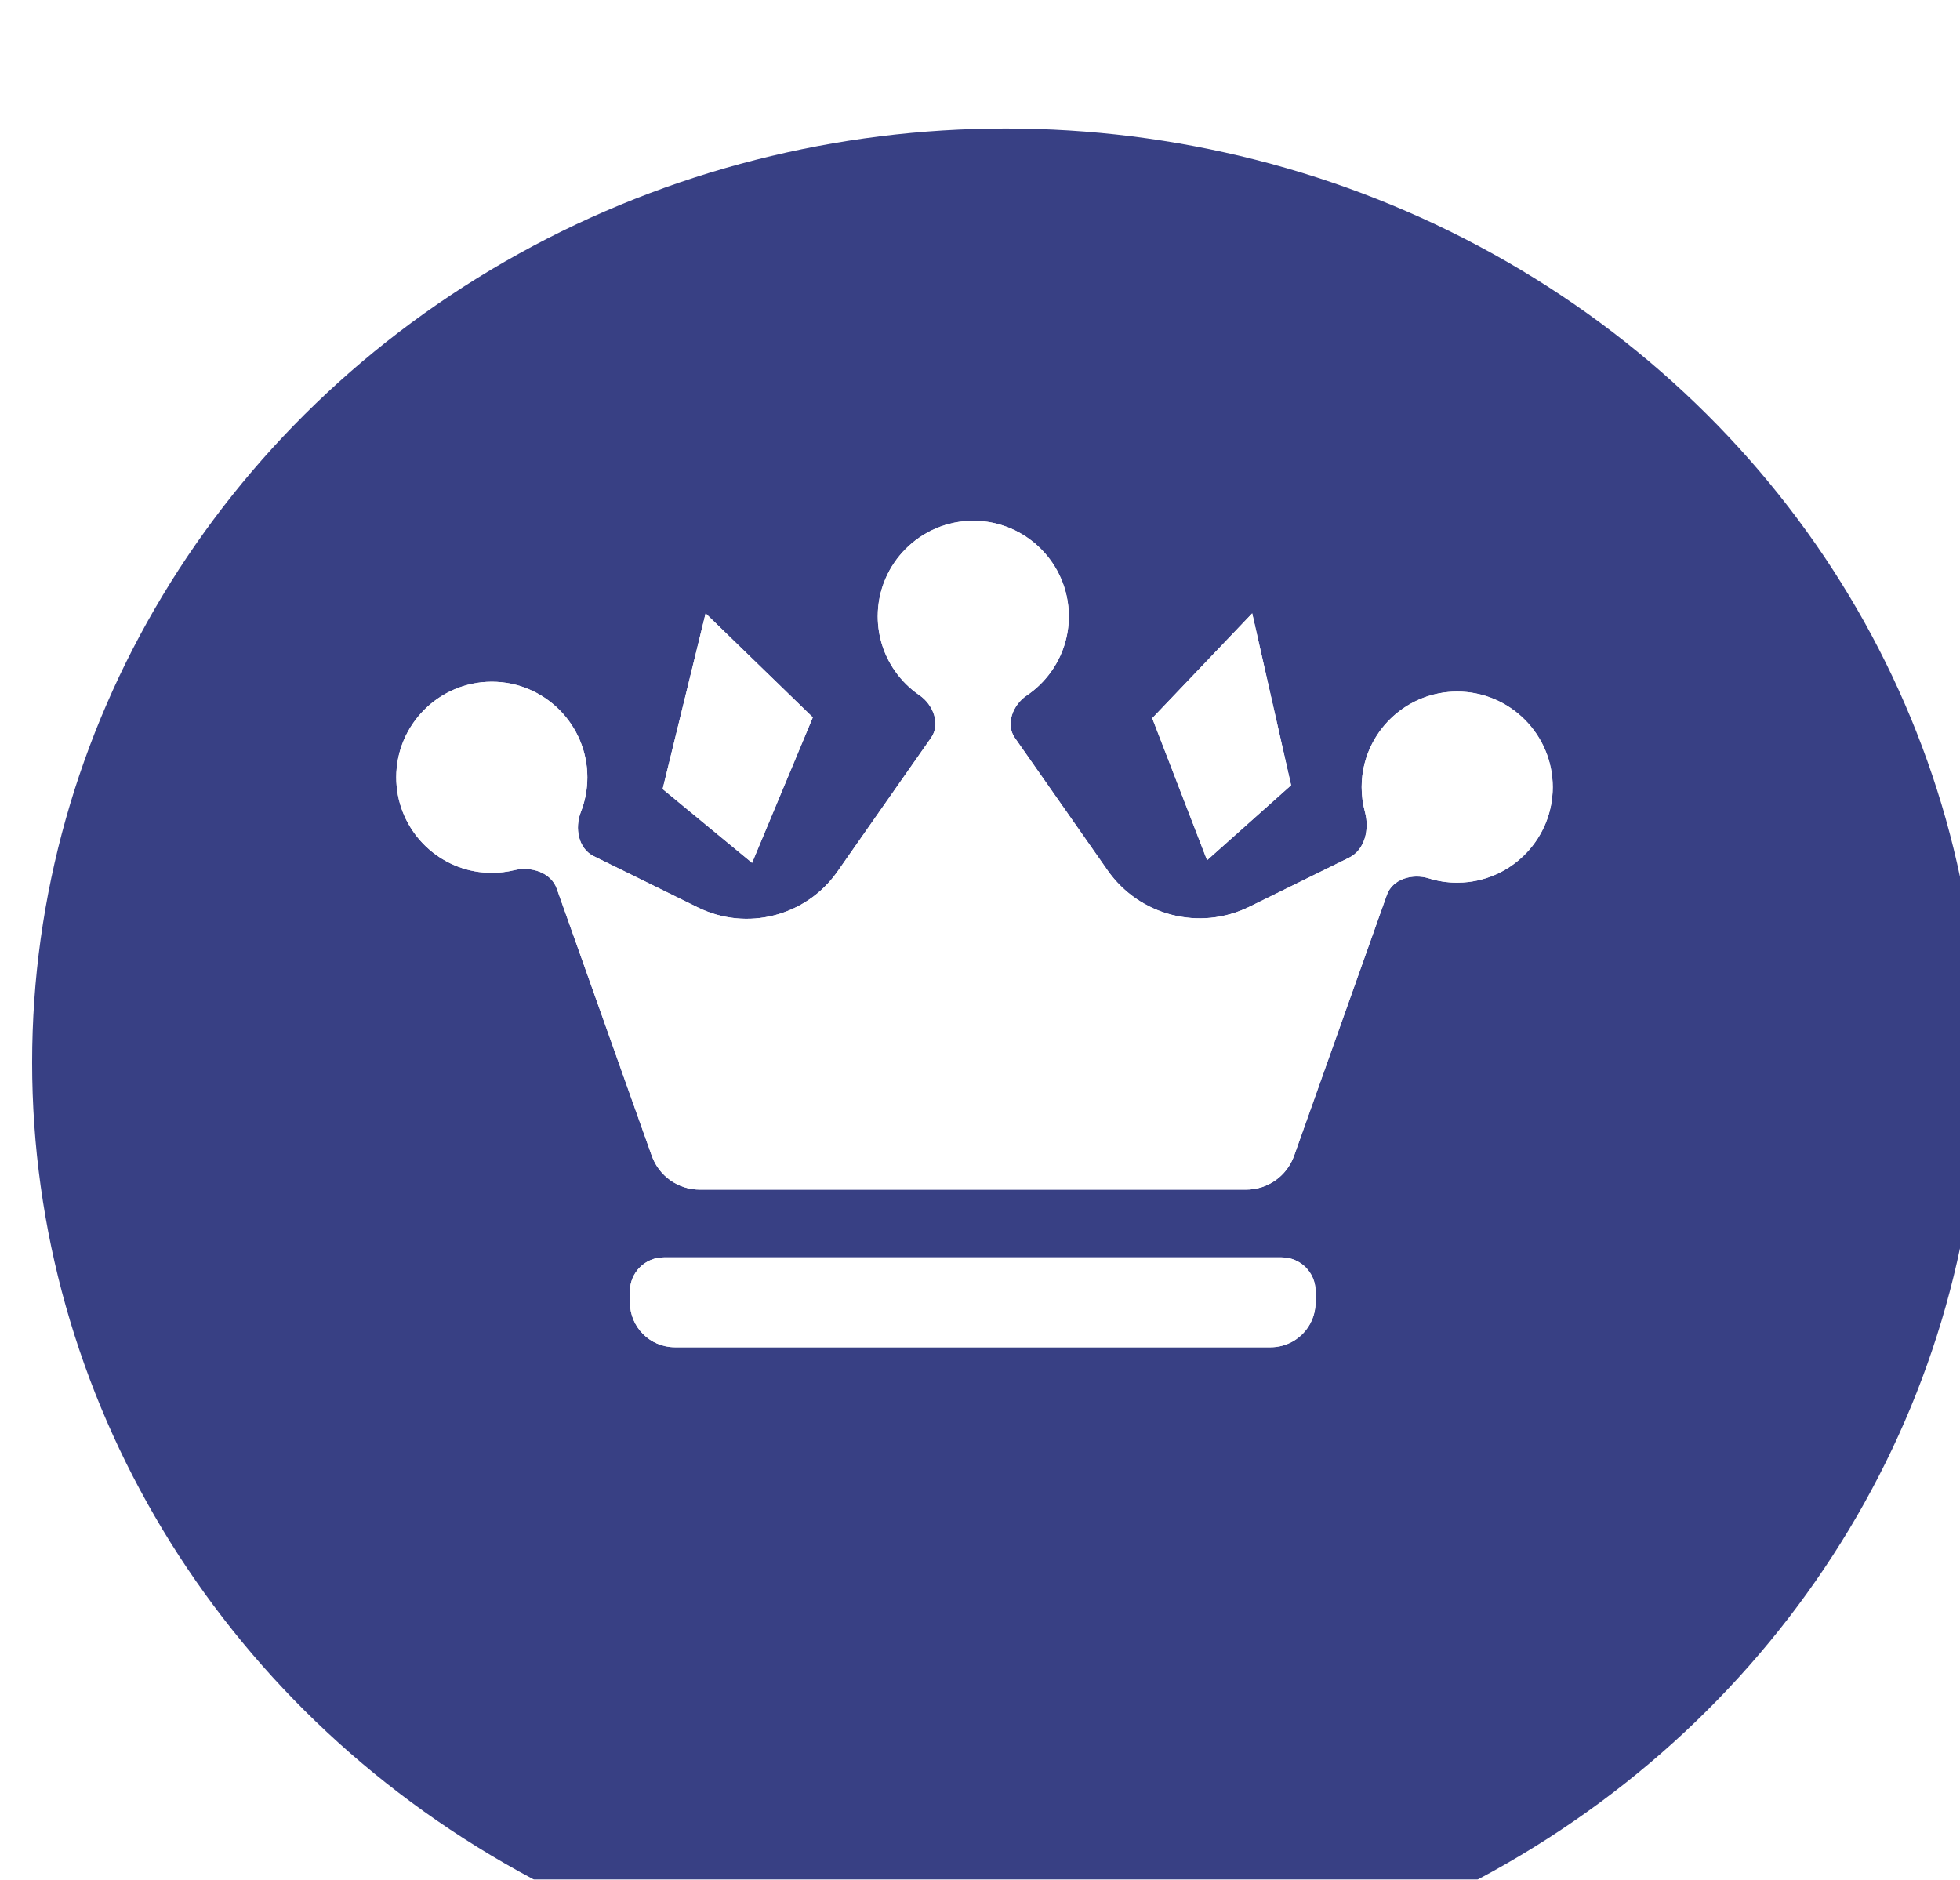 <svg width="122" height="117" viewBox="0 0 122 117" fill="none" xmlns="http://www.w3.org/2000/svg">
<g filter="url(#filter0_ii_131_38)">
<ellipse cx="60.605" cy="58.139" rx="60.605" ry="58.139" fill="#384084"/>
</g>
<g filter="url(#filter1_f_131_38)">
<path d="M79.779 78.267H77.67H43.428H41.319C40.154 78.267 39.21 79.212 39.21 80.376V81.064C39.21 82.608 40.462 83.86 42.006 83.86H79.091C80.636 83.86 81.888 82.608 81.888 81.064V80.376C81.888 79.212 80.944 78.267 79.779 78.267Z" fill="white"/>
<path d="M43.921 38.178L41.246 49.115L42.974 50.541L44.703 51.968L46.812 53.709L48.379 49.955L49.487 47.303L50.593 44.653L43.921 38.178Z" fill="white"/>
<path d="M77.943 38.178L71.721 44.705L72.734 47.327L73.746 49.951L75.134 53.544L77.201 51.7L78.782 50.289L80.364 48.877L77.943 38.178Z" fill="white"/>
<path d="M90.703 43.048C87.662 43.048 85.148 45.34 84.798 48.288C84.77 48.52 84.756 48.757 84.756 48.996C84.756 49.533 84.828 50.054 84.963 50.549C85.252 51.621 84.961 52.901 83.966 53.391L81.639 54.536L79.742 55.47L79.507 55.587C79.506 55.587 79.506 55.587 79.505 55.587C79.505 55.587 79.504 55.587 79.504 55.587L77.846 56.402L77.768 56.441C74.669 57.966 70.922 57.004 68.941 54.176L68.437 53.455L67.376 51.939C67.376 51.938 67.375 51.938 67.375 51.938C67.375 51.937 67.375 51.937 67.375 51.936L67.222 51.719L66.009 49.985L63.169 45.928C62.575 45.08 63.042 43.876 63.9 43.296C64.495 42.897 65.013 42.389 65.43 41.804C66.121 40.833 66.529 39.645 66.529 38.364C66.529 35.084 63.862 32.416 60.582 32.416C57.303 32.416 54.635 35.084 54.635 38.364C54.635 39.632 55.034 40.809 55.713 41.775C56.126 42.362 56.642 42.873 57.234 43.276C58.09 43.862 58.554 45.069 57.959 45.918L55.167 49.905L53.954 51.639L53.694 52.011L52.739 53.375L52.127 54.251C50.177 57.036 46.487 57.984 43.436 56.482L41.69 55.622L41.541 55.549L39.644 54.615L36.953 53.291C35.993 52.819 35.763 51.543 36.153 50.546C36.415 49.879 36.558 49.153 36.559 48.395V48.384C36.559 45.104 33.892 42.435 30.612 42.435C27.334 42.435 24.665 45.104 24.665 48.384C24.665 51.391 26.91 53.887 29.814 54.278C30.075 54.313 30.341 54.331 30.612 54.331C31.093 54.331 31.56 54.274 32.008 54.165C33.056 53.913 34.297 54.3 34.657 55.315L40.569 71.941C41.019 73.205 42.215 74.05 43.557 74.05H77.563C78.905 74.05 80.101 73.205 80.551 71.941L86.326 55.7C86.68 54.707 87.926 54.358 88.932 54.673C89.491 54.849 90.086 54.943 90.703 54.943C90.83 54.943 90.955 54.939 91.079 54.93C94.183 54.736 96.65 52.148 96.65 48.996C96.65 45.715 93.982 43.048 90.703 43.048Z" fill="white"/>
</g>
<path d="M79.779 78.267H77.67H43.428H41.319C40.154 78.267 39.21 79.212 39.21 80.376V81.064C39.21 82.608 40.462 83.86 42.006 83.86H79.091C80.636 83.86 81.888 82.608 81.888 81.064V80.376C81.888 79.212 80.944 78.267 79.779 78.267Z" fill="white"/>
<path d="M43.921 38.178L41.246 49.115L42.974 50.541L44.703 51.968L46.812 53.709L48.379 49.955L49.487 47.303L50.593 44.653L43.921 38.178Z" fill="white"/>
<path d="M77.943 38.178L71.721 44.705L72.734 47.327L73.746 49.951L75.134 53.544L77.201 51.7L78.782 50.289L80.364 48.877L77.943 38.178Z" fill="white"/>
<path d="M90.703 43.048C87.662 43.048 85.148 45.34 84.798 48.288C84.77 48.52 84.756 48.757 84.756 48.996C84.756 49.533 84.828 50.054 84.963 50.549C85.252 51.621 84.961 52.901 83.966 53.391L81.639 54.536L79.742 55.47L79.507 55.587C79.506 55.587 79.506 55.587 79.505 55.587C79.505 55.587 79.504 55.587 79.504 55.587L77.846 56.402L77.768 56.441C74.669 57.966 70.922 57.004 68.941 54.176L68.437 53.455L67.376 51.939C67.376 51.938 67.375 51.938 67.375 51.938C67.375 51.937 67.375 51.937 67.375 51.936L67.222 51.719L66.009 49.985L63.169 45.928C62.575 45.08 63.042 43.876 63.9 43.296C64.495 42.897 65.013 42.389 65.43 41.804C66.121 40.833 66.529 39.645 66.529 38.364C66.529 35.084 63.862 32.416 60.582 32.416C57.303 32.416 54.635 35.084 54.635 38.364C54.635 39.632 55.034 40.809 55.713 41.775C56.126 42.362 56.642 42.873 57.234 43.276C58.09 43.862 58.554 45.069 57.959 45.918L55.167 49.905L53.954 51.639L53.694 52.011L52.739 53.375L52.127 54.251C50.177 57.036 46.487 57.984 43.436 56.482L41.69 55.622L41.541 55.549L39.644 54.615L36.953 53.291C35.993 52.819 35.763 51.543 36.153 50.546C36.415 49.879 36.558 49.153 36.559 48.395V48.384C36.559 45.104 33.892 42.435 30.612 42.435C27.334 42.435 24.665 45.104 24.665 48.384C24.665 51.391 26.91 53.887 29.814 54.278C30.075 54.313 30.341 54.331 30.612 54.331C31.093 54.331 31.56 54.274 32.008 54.165C33.056 53.913 34.297 54.3 34.657 55.315L40.569 71.941C41.019 73.205 42.215 74.05 43.557 74.05H77.563C78.905 74.05 80.101 73.205 80.551 71.941L86.326 55.7C86.68 54.707 87.926 54.358 88.932 54.673C89.491 54.849 90.086 54.943 90.703 54.943C90.83 54.943 90.955 54.939 91.079 54.93C94.183 54.736 96.65 52.148 96.65 48.996C96.65 45.715 93.982 43.048 90.703 43.048Z" fill="white"/>
<defs>
<filter id="filter0_ii_131_38" x="-11.9" y="-11.9" width="134.01" height="129.077" filterUnits="userSpaceOnUse" color-interpolation-filters="sRGB">
<feFlood flood-opacity="0" result="BackgroundImageFix"/>
<feBlend mode="normal" in="SourceGraphic" in2="BackgroundImageFix" result="shape"/>
<feColorMatrix in="SourceAlpha" type="matrix" values="0 0 0 0 0 0 0 0 0 0 0 0 0 0 0 0 0 0 127 0" result="hardAlpha"/>
<feMorphology radius="14" operator="dilate" in="SourceAlpha" result="effect1_innerShadow_131_38"/>
<feOffset dx="15" dy="24"/>
<feGaussianBlur stdDeviation="7.45"/>
<feComposite in2="hardAlpha" operator="arithmetic" k2="-1" k3="1"/>
<feColorMatrix type="matrix" values="0 0 0 0 0 0 0 0 0 0 0 0 0 0 0 0 0 0 0.09 0"/>
<feBlend mode="normal" in2="shape" result="effect1_innerShadow_131_38"/>
<feColorMatrix in="SourceAlpha" type="matrix" values="0 0 0 0 0 0 0 0 0 0 0 0 0 0 0 0 0 0 127 0" result="hardAlpha"/>
<feMorphology radius="22" operator="dilate" in="SourceAlpha" result="effect2_innerShadow_131_38"/>
<feOffset dx="-13" dy="-16"/>
<feGaussianBlur stdDeviation="16.95"/>
<feComposite in2="hardAlpha" operator="arithmetic" k2="-1" k3="1"/>
<feColorMatrix type="matrix" values="0 0 0 0 1 0 0 0 0 1 0 0 0 0 1 0 0 0 1 0"/>
<feBlend mode="luminosity" in2="effect1_innerShadow_131_38" result="effect2_innerShadow_131_38"/>
</filter>
<filter id="filter1_f_131_38" x="20.665" y="28.416" width="79.985" height="59.444" filterUnits="userSpaceOnUse" color-interpolation-filters="sRGB">
<feFlood flood-opacity="0" result="BackgroundImageFix"/>
<feBlend mode="normal" in="SourceGraphic" in2="BackgroundImageFix" result="shape"/>
<feGaussianBlur stdDeviation="2" result="effect1_foregroundBlur_131_38"/>
</filter>
</defs>
</svg>

